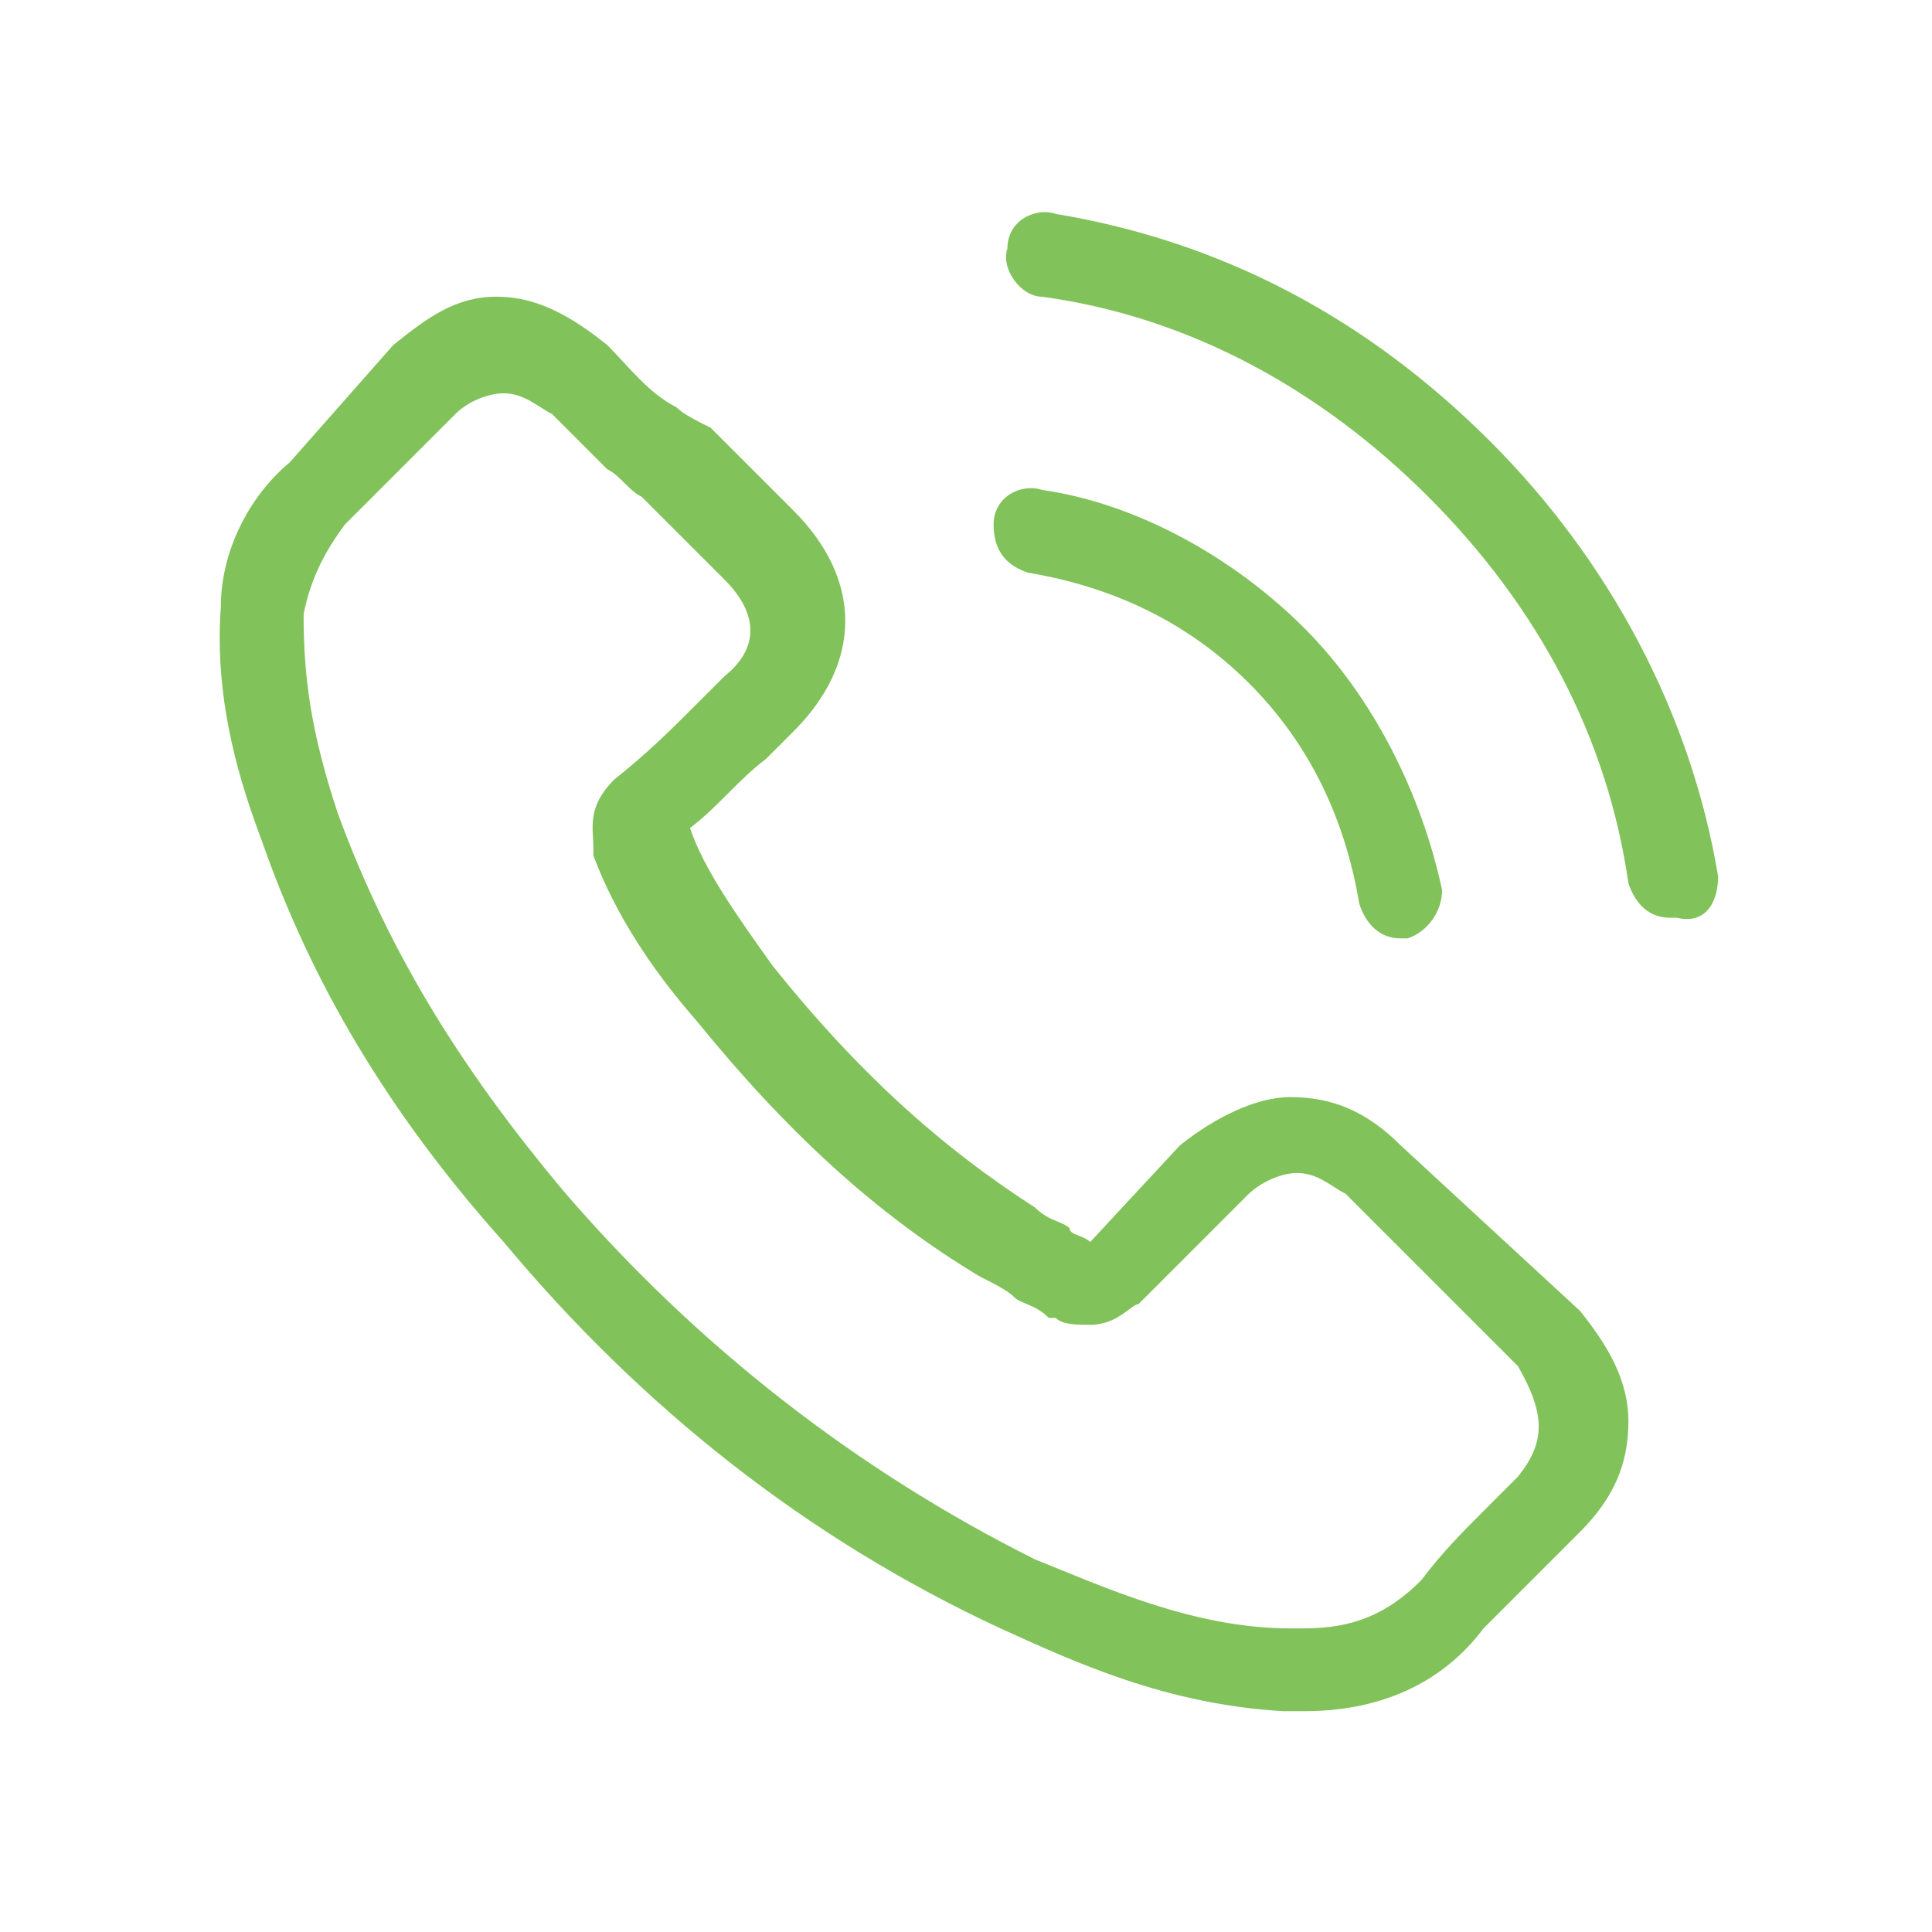 <?xml version="1.0" encoding="utf-8"?>
<!-- Generator: Adobe Illustrator 27.9.0, SVG Export Plug-In . SVG Version: 6.00 Build 0)  -->
<svg version="1.1" id="Layer_1" xmlns="http://www.w3.org/2000/svg" xmlns:xlink="http://www.w3.org/1999/xlink" x="0px" y="0px"
	 viewBox="0 0 28 28" style="enable-background:new 0 0 28 28;" xml:space="preserve">
<style type="text/css">
	.st0{fill:#81C25A;}
</style>
<g>
	<path class="st0" d="M20.3,16.6c-0.5-0.5-1-0.7-1.6-0.7c-0.5,0-1.1,0.3-1.6,0.7L15.8,18c-0.1-0.1-0.3-0.1-0.3-0.2
		c-0.1-0.1-0.3-0.1-0.5-0.3c-1.4-0.9-2.6-2-3.8-3.5c-0.5-0.7-1-1.4-1.2-2c0.4-0.3,0.7-0.7,1.1-1c0.1-0.1,0.3-0.3,0.4-0.4
		c1-1,1-2.2,0-3.2l-1.2-1.2C10.1,6.1,9.9,6,9.8,5.9C9.4,5.7,9.1,5.3,8.8,5c-0.5-0.4-1-0.7-1.6-0.7S6.2,4.6,5.7,5l0,0L4.2,6.7
		c-0.6,0.5-1,1.3-1,2.1c-0.1,1.4,0.3,2.6,0.6,3.4c0.7,2,1.8,3.9,3.5,5.8c2,2.4,4.4,4.3,7.2,5.6c1.1,0.5,2.4,1.1,4.1,1.2
		c0.1,0,0.2,0,0.3,0c1.1,0,2-0.4,2.6-1.2l0,0c0.3-0.3,0.5-0.5,0.8-0.8c0.2-0.2,0.4-0.4,0.6-0.6c0.5-0.5,0.7-1,0.7-1.6
		s-0.3-1.1-0.7-1.6L20.3,16.6z M22,21.4L22,21.4c-0.2,0.2-0.3,0.3-0.5,0.5c-0.3,0.3-0.6,0.6-0.9,1c-0.5,0.5-1,0.7-1.7,0.7
		c-0.1,0-0.1,0-0.2,0C17.3,23.6,16,23,15,22.6c-2.6-1.3-4.9-3.1-6.8-5.3c-1.6-1.9-2.6-3.6-3.3-5.5c-0.4-1.2-0.5-2-0.5-2.9
		C4.5,8.4,4.7,8,5,7.6L6.6,6c0.2-0.2,0.5-0.3,0.7-0.3C7.6,5.7,7.8,5.9,8,6l0,0c0.3,0.3,0.5,0.5,0.8,0.8C9,6.9,9.1,7.1,9.3,7.2
		l1.2,1.2c0.5,0.5,0.5,1,0,1.4c-0.1,0.1-0.3,0.3-0.4,0.4c-0.4,0.4-0.7,0.7-1.2,1.1l0,0c-0.4,0.4-0.3,0.7-0.3,1c0,0,0,0,0,0.1
		c0.3,0.8,0.8,1.6,1.5,2.4l0,0c1.3,1.6,2.6,2.8,4.1,3.7c0.2,0.1,0.4,0.2,0.5,0.3c0.1,0.1,0.3,0.1,0.5,0.3h0.1
		c0.1,0.1,0.3,0.1,0.5,0.1c0.4,0,0.6-0.3,0.7-0.3l1.6-1.6c0.1-0.1,0.4-0.3,0.7-0.3c0.3,0,0.5,0.2,0.7,0.3l0,0l2.5,2.5
		C22.4,20.5,22.4,20.9,22,21.4z"/>
	<path class="st0" d="M14.9,8.3c1.2,0.2,2.3,0.7,3.2,1.6c0.9,0.9,1.4,2,1.6,3.2c0.1,0.3,0.3,0.5,0.6,0.5c0.1,0,0.1,0,0.1,0
		c0.3-0.1,0.5-0.4,0.5-0.7c-0.3-1.4-1-2.8-2-3.8s-2.4-1.8-3.8-2c-0.3-0.1-0.7,0.1-0.7,0.5S14.6,8.2,14.9,8.3z"/>
	<path class="st0" d="M24.9,12.7c-0.4-2.4-1.6-4.6-3.3-6.3c-1.8-1.8-3.9-2.9-6.3-3.3c-0.3-0.1-0.7,0.1-0.7,0.5
		c-0.1,0.3,0.2,0.7,0.5,0.7c2.2,0.3,4.1,1.4,5.6,2.9c1.6,1.6,2.6,3.5,2.9,5.6c0.1,0.3,0.3,0.5,0.6,0.5c0.1,0,0.1,0,0.1,0
		C24.7,13.4,24.9,13.1,24.9,12.7z"/>
</g>
</svg>
